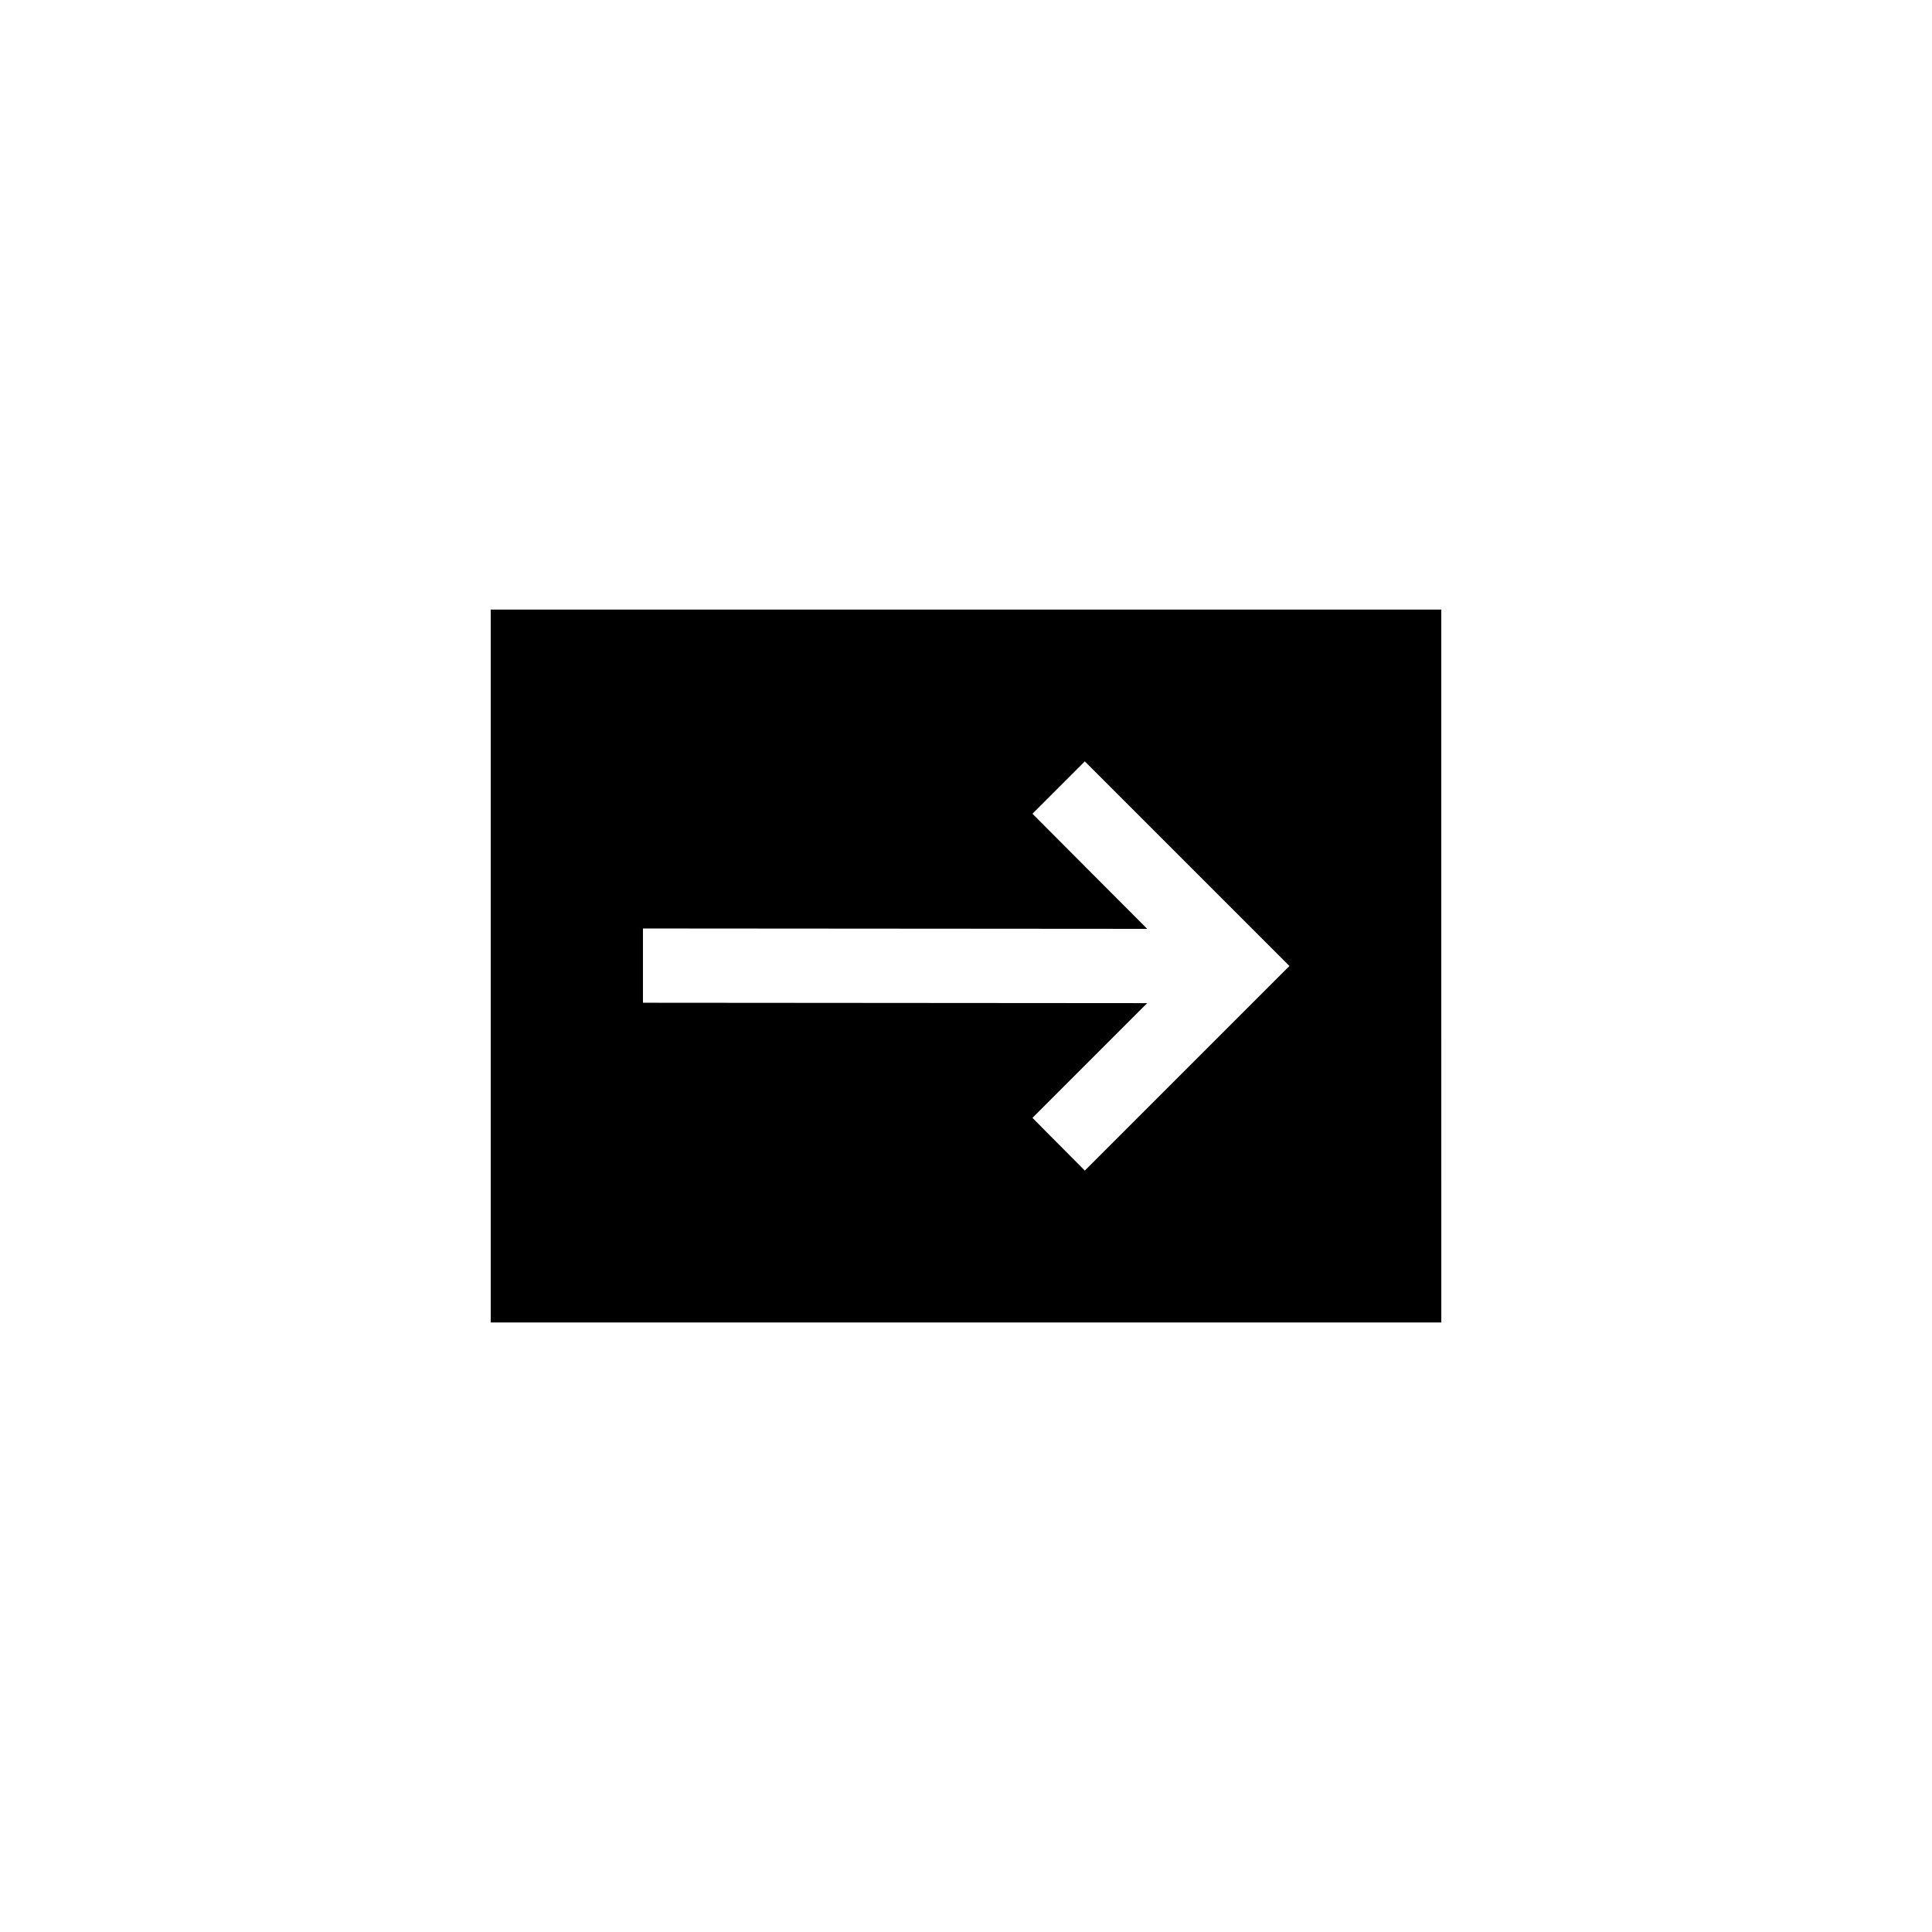 <?xml version="1.0" encoding="UTF-8"?>
<!-- Uploaded to: SVG Repo, www.svgrepo.com, Generator: SVG Repo Mixer Tools -->
<svg fill="#000000" width="800px" height="800px" version="1.1" viewBox="144 144 512 512" xmlns="http://www.w3.org/2000/svg">
 <path d="m274.05 305.54v188.93h251.91l-0.004-188.93zm173.97 104.3-133.63-0.102v-19.68l133.63 0.098-30.406-30.504 13.875-13.875 54.219 54.219-54.219 54.223-13.875-13.973z"/>
</svg>